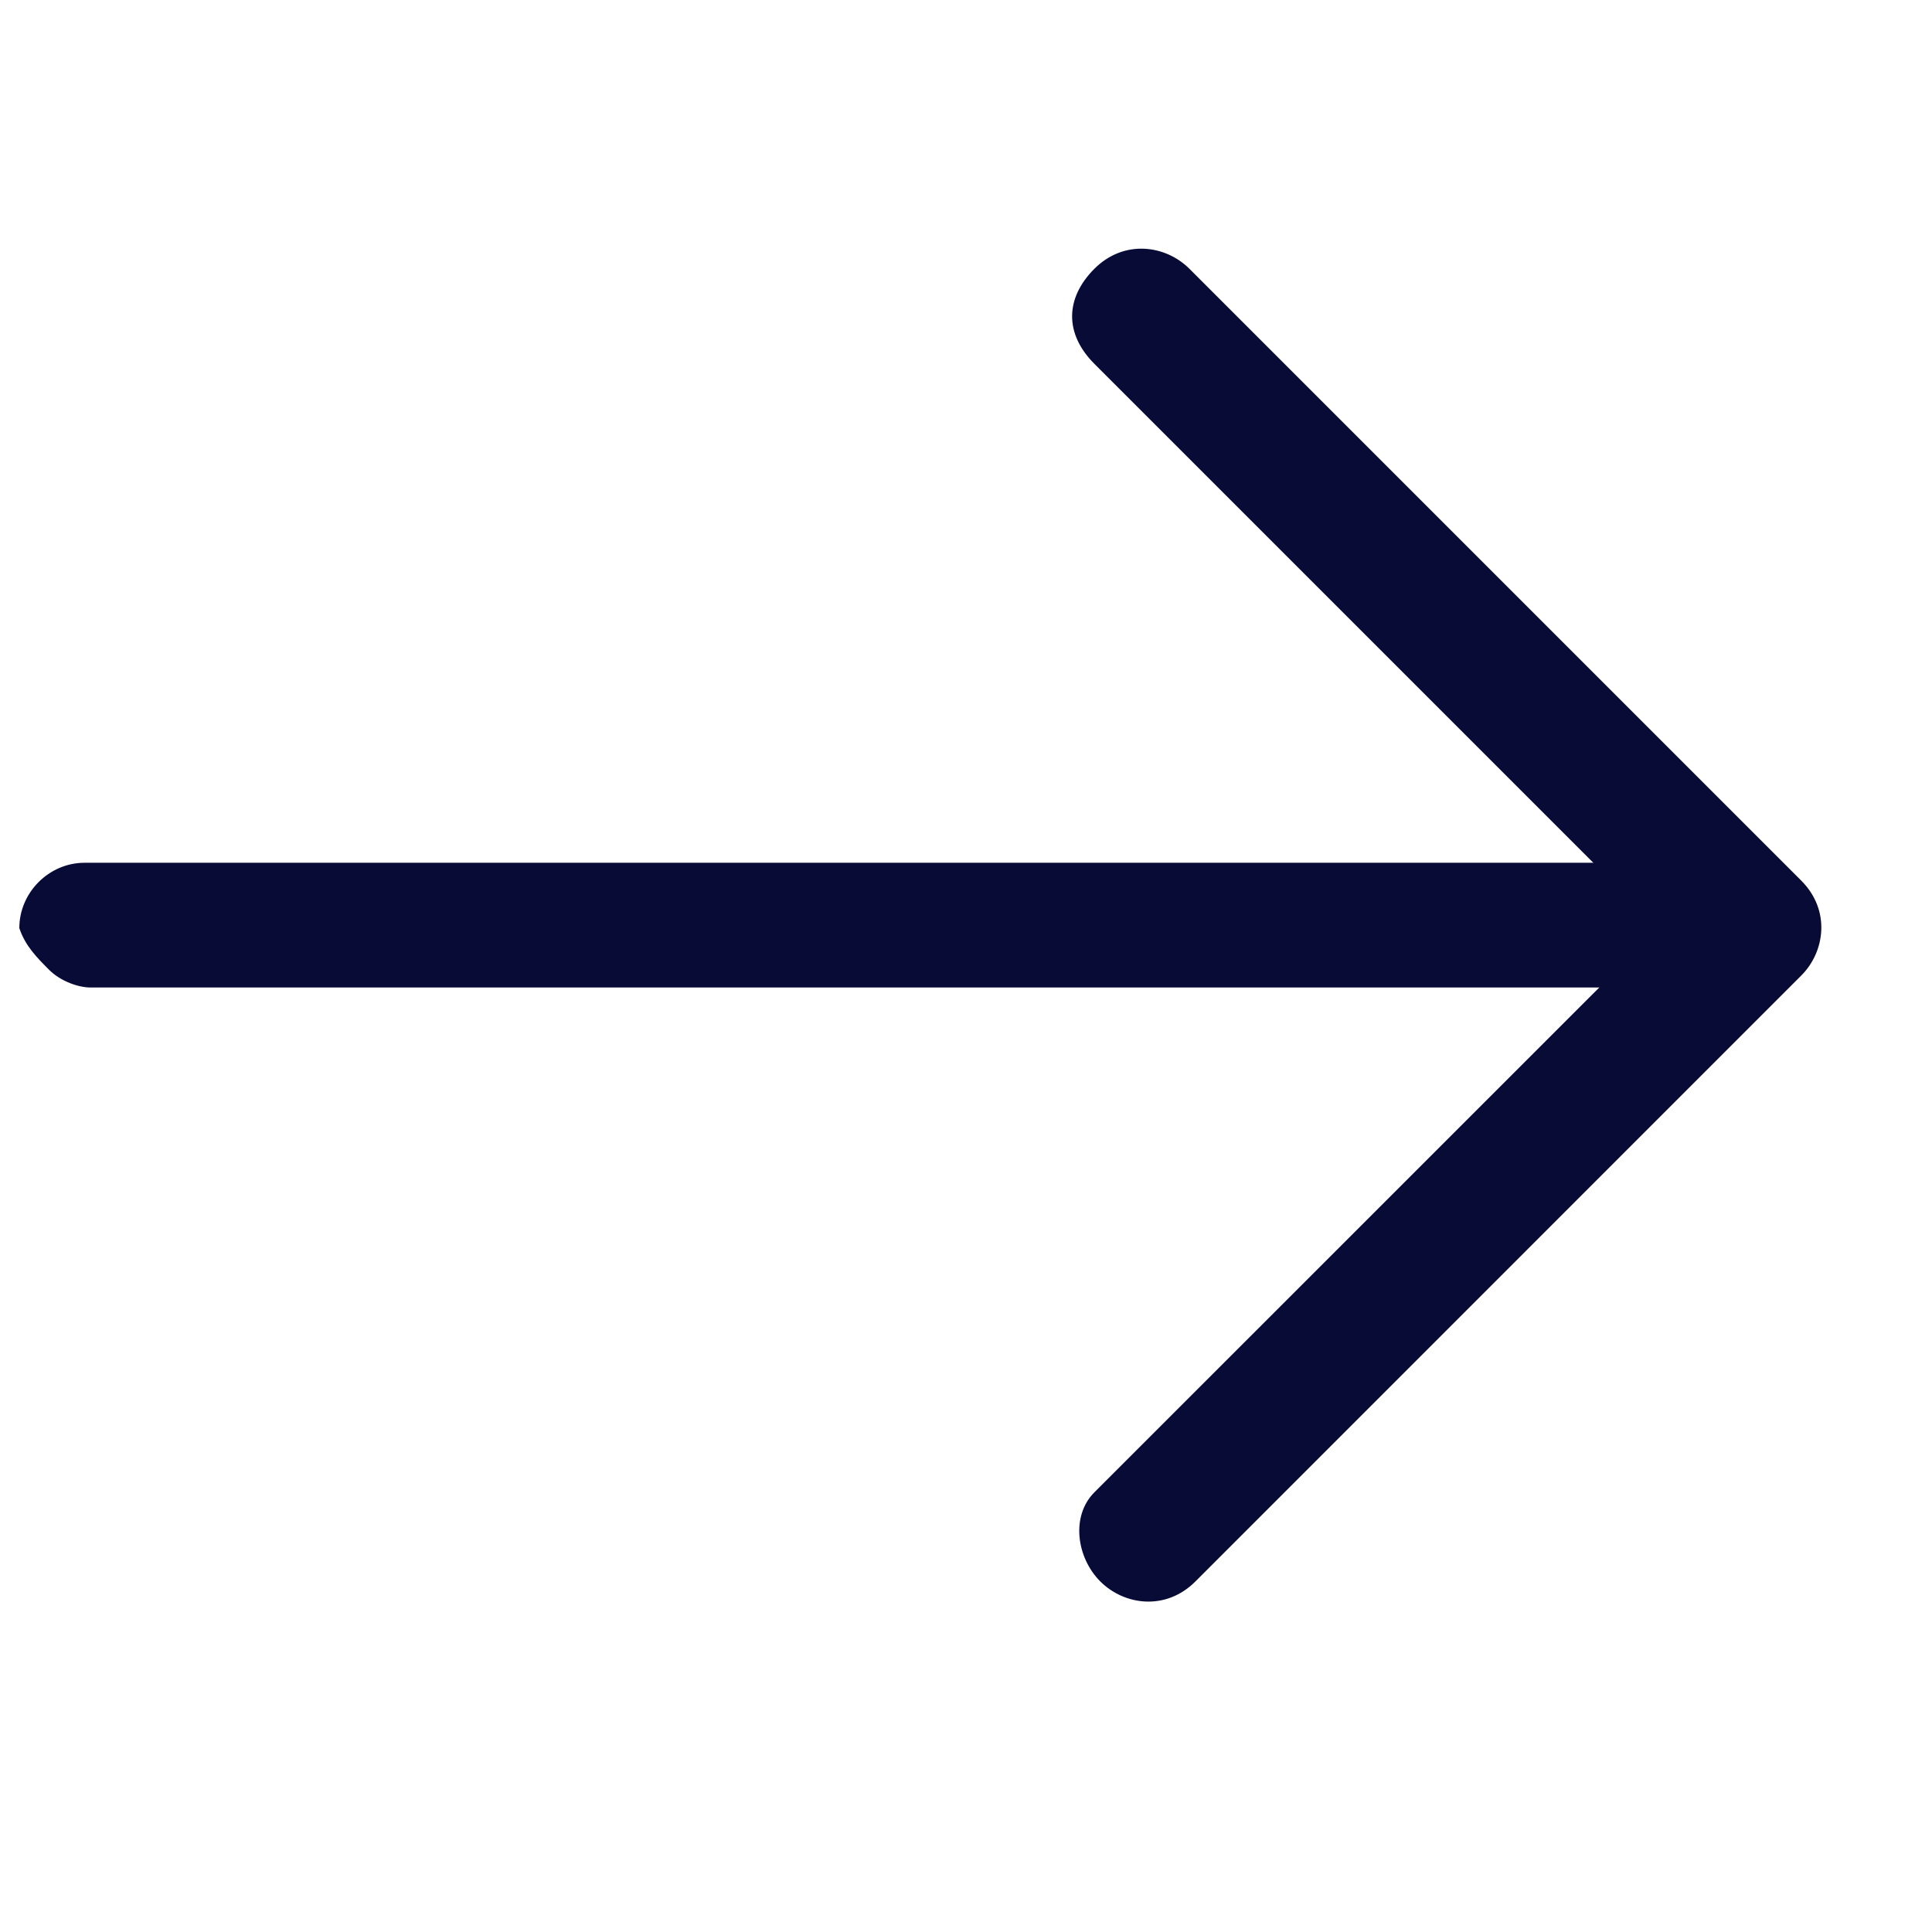 <svg width="23" height="23" viewBox="0 0 23 23" fill="none" xmlns="http://www.w3.org/2000/svg">
<path d="M0.583 11.544C0.724 11.685 0.937 11.756 1.078 11.756L20.877 11.756C21.301 11.756 21.584 11.473 21.584 11.049C21.584 10.625 21.231 10.271 20.806 10.271L1.007 10.271C0.583 10.271 0.23 10.625 0.23 11.049C0.3 11.261 0.442 11.402 0.583 11.544Z" fill="#080B36"/>
<path d="M13.099 18.827C13.382 19.11 13.877 19.181 14.231 18.827L21.443 11.614C21.726 11.332 21.797 10.837 21.443 10.483L14.16 3.2C13.877 2.917 13.382 2.846 13.028 3.2C12.675 3.554 12.675 3.978 13.028 4.331L19.746 11.049L13.028 17.766C12.746 18.049 12.816 18.544 13.099 18.827Z" fill="#080B36"/>
</svg>
